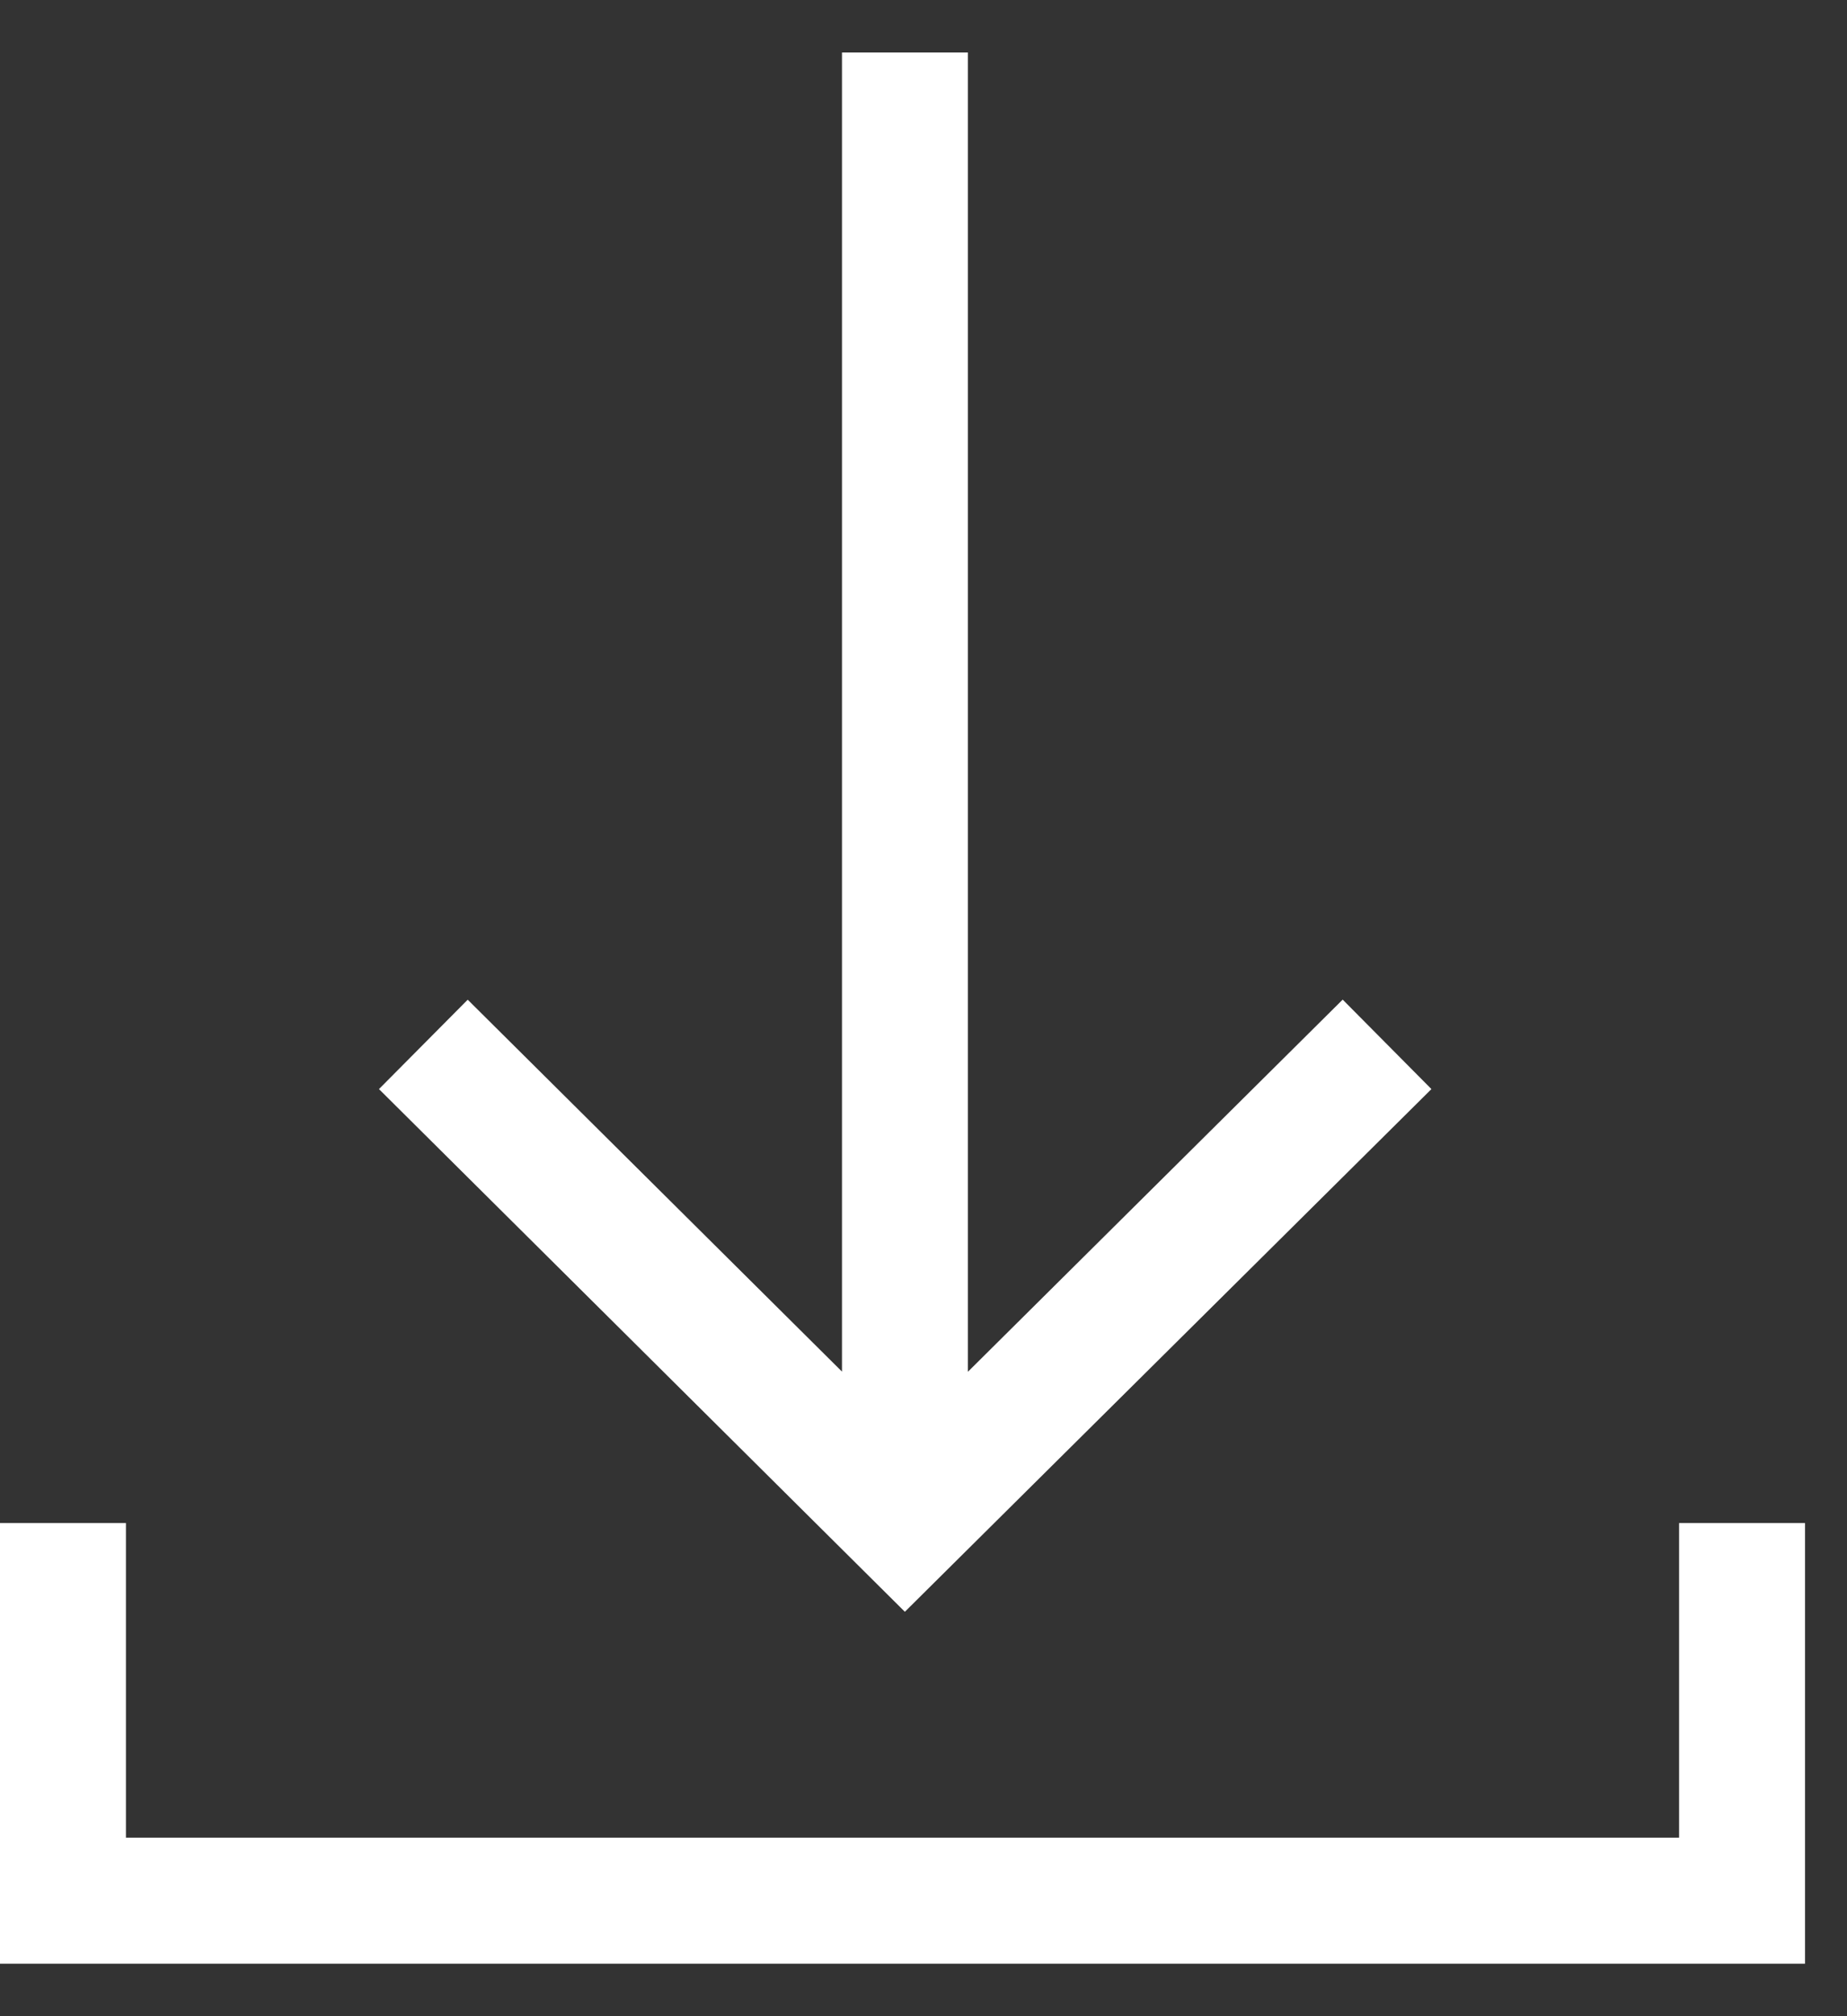 <svg width="22" height="24" viewBox="0 0 22 24" fill="none" xmlns="http://www.w3.org/2000/svg">
<rect x="0" y="0" width="22" height="24" fill="#333333" stroke="none"/>
<path fill-rule="evenodd" clip-rule="evenodd" d="M10.029 16.327V0.625H11.529V16.329L15.993 11.899L17.05 12.964L10.778 19.186L4.514 12.964L5.571 11.9L10.029 16.327ZM1.5 21.875V18.13H0V23.375H21.5V18.13H20V21.875H1.5Z" fill="white"/>
</svg>
